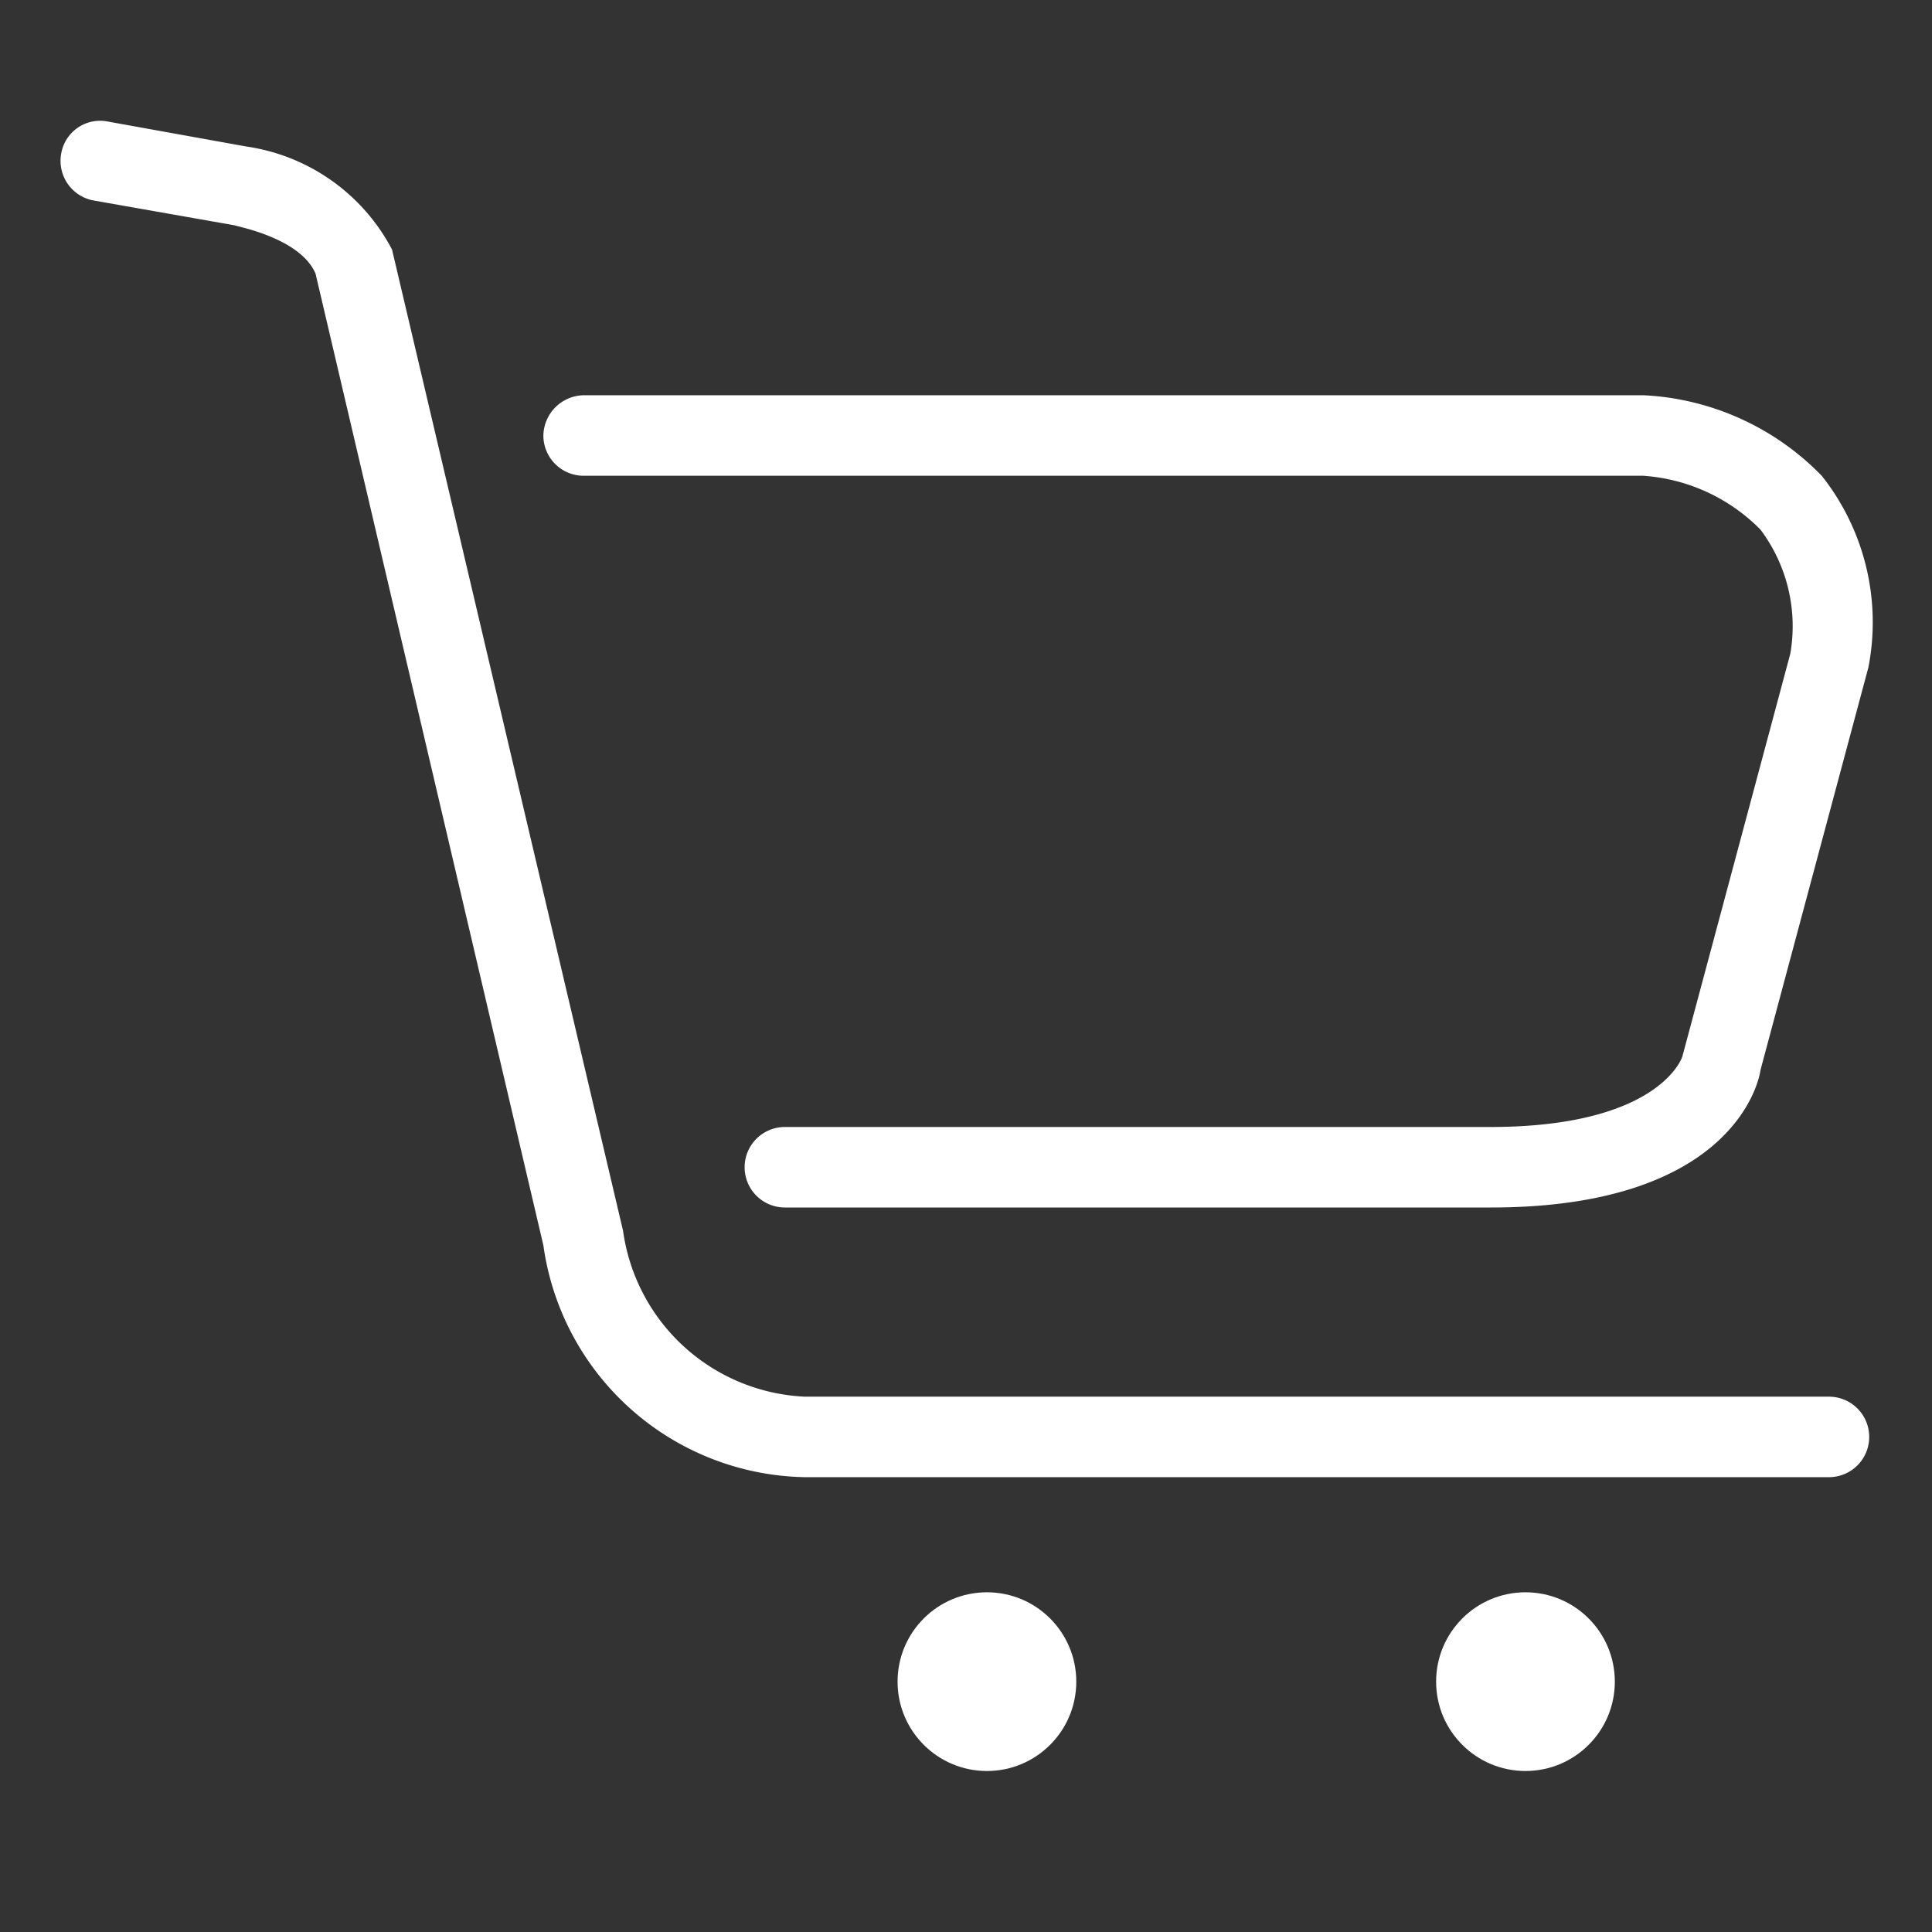 <svg id="图层_1" data-name="图层 1" xmlns="http://www.w3.org/2000/svg" viewBox="0 0 24 24"><rect x="0" y="0" width="24" height="24" fill="#333333" stroke="none"/><defs><style>.cls-1{fill:#fff;}</style></defs><title>电商-解决方案</title><path class="cls-1" d="M22.72,18.35H10a3.34,3.34,0,0,1-3.25-2.88L3.92,3.4c-.19-.45-1-.59-1-.6L1.16,2.49a.5.5,0,0,1-.4-.58.49.49,0,0,1,.58-.4l1.72.31A2.44,2.44,0,0,1,4.87,3.1L7.74,15.29A2.39,2.39,0,0,0,10,17.35H22.72a.5.5,0,0,1,0,1Z"/><path class="cls-1" d="M18.52,15H9.75a.5.5,0,0,1-.5-.5.5.5,0,0,1,.5-.5h8.76c2.11,0,2.39-.87,2.39-.88l1.34-5a2,2,0,0,0-.37-1.54,2.26,2.26,0,0,0-1.46-.67H7.25a.5.5,0,0,1-.5-.5.51.51,0,0,1,.5-.5H20.42a3.31,3.31,0,0,1,2.21,1,2.93,2.93,0,0,1,.58,2.38l-1.34,5C21.84,13.51,21.45,15,18.52,15Z"/><circle class="cls-1" cx="12.26" cy="20.89" r="1.11"/><circle class="cls-1" cx="18.95" cy="20.89" r="1.11"/></svg>